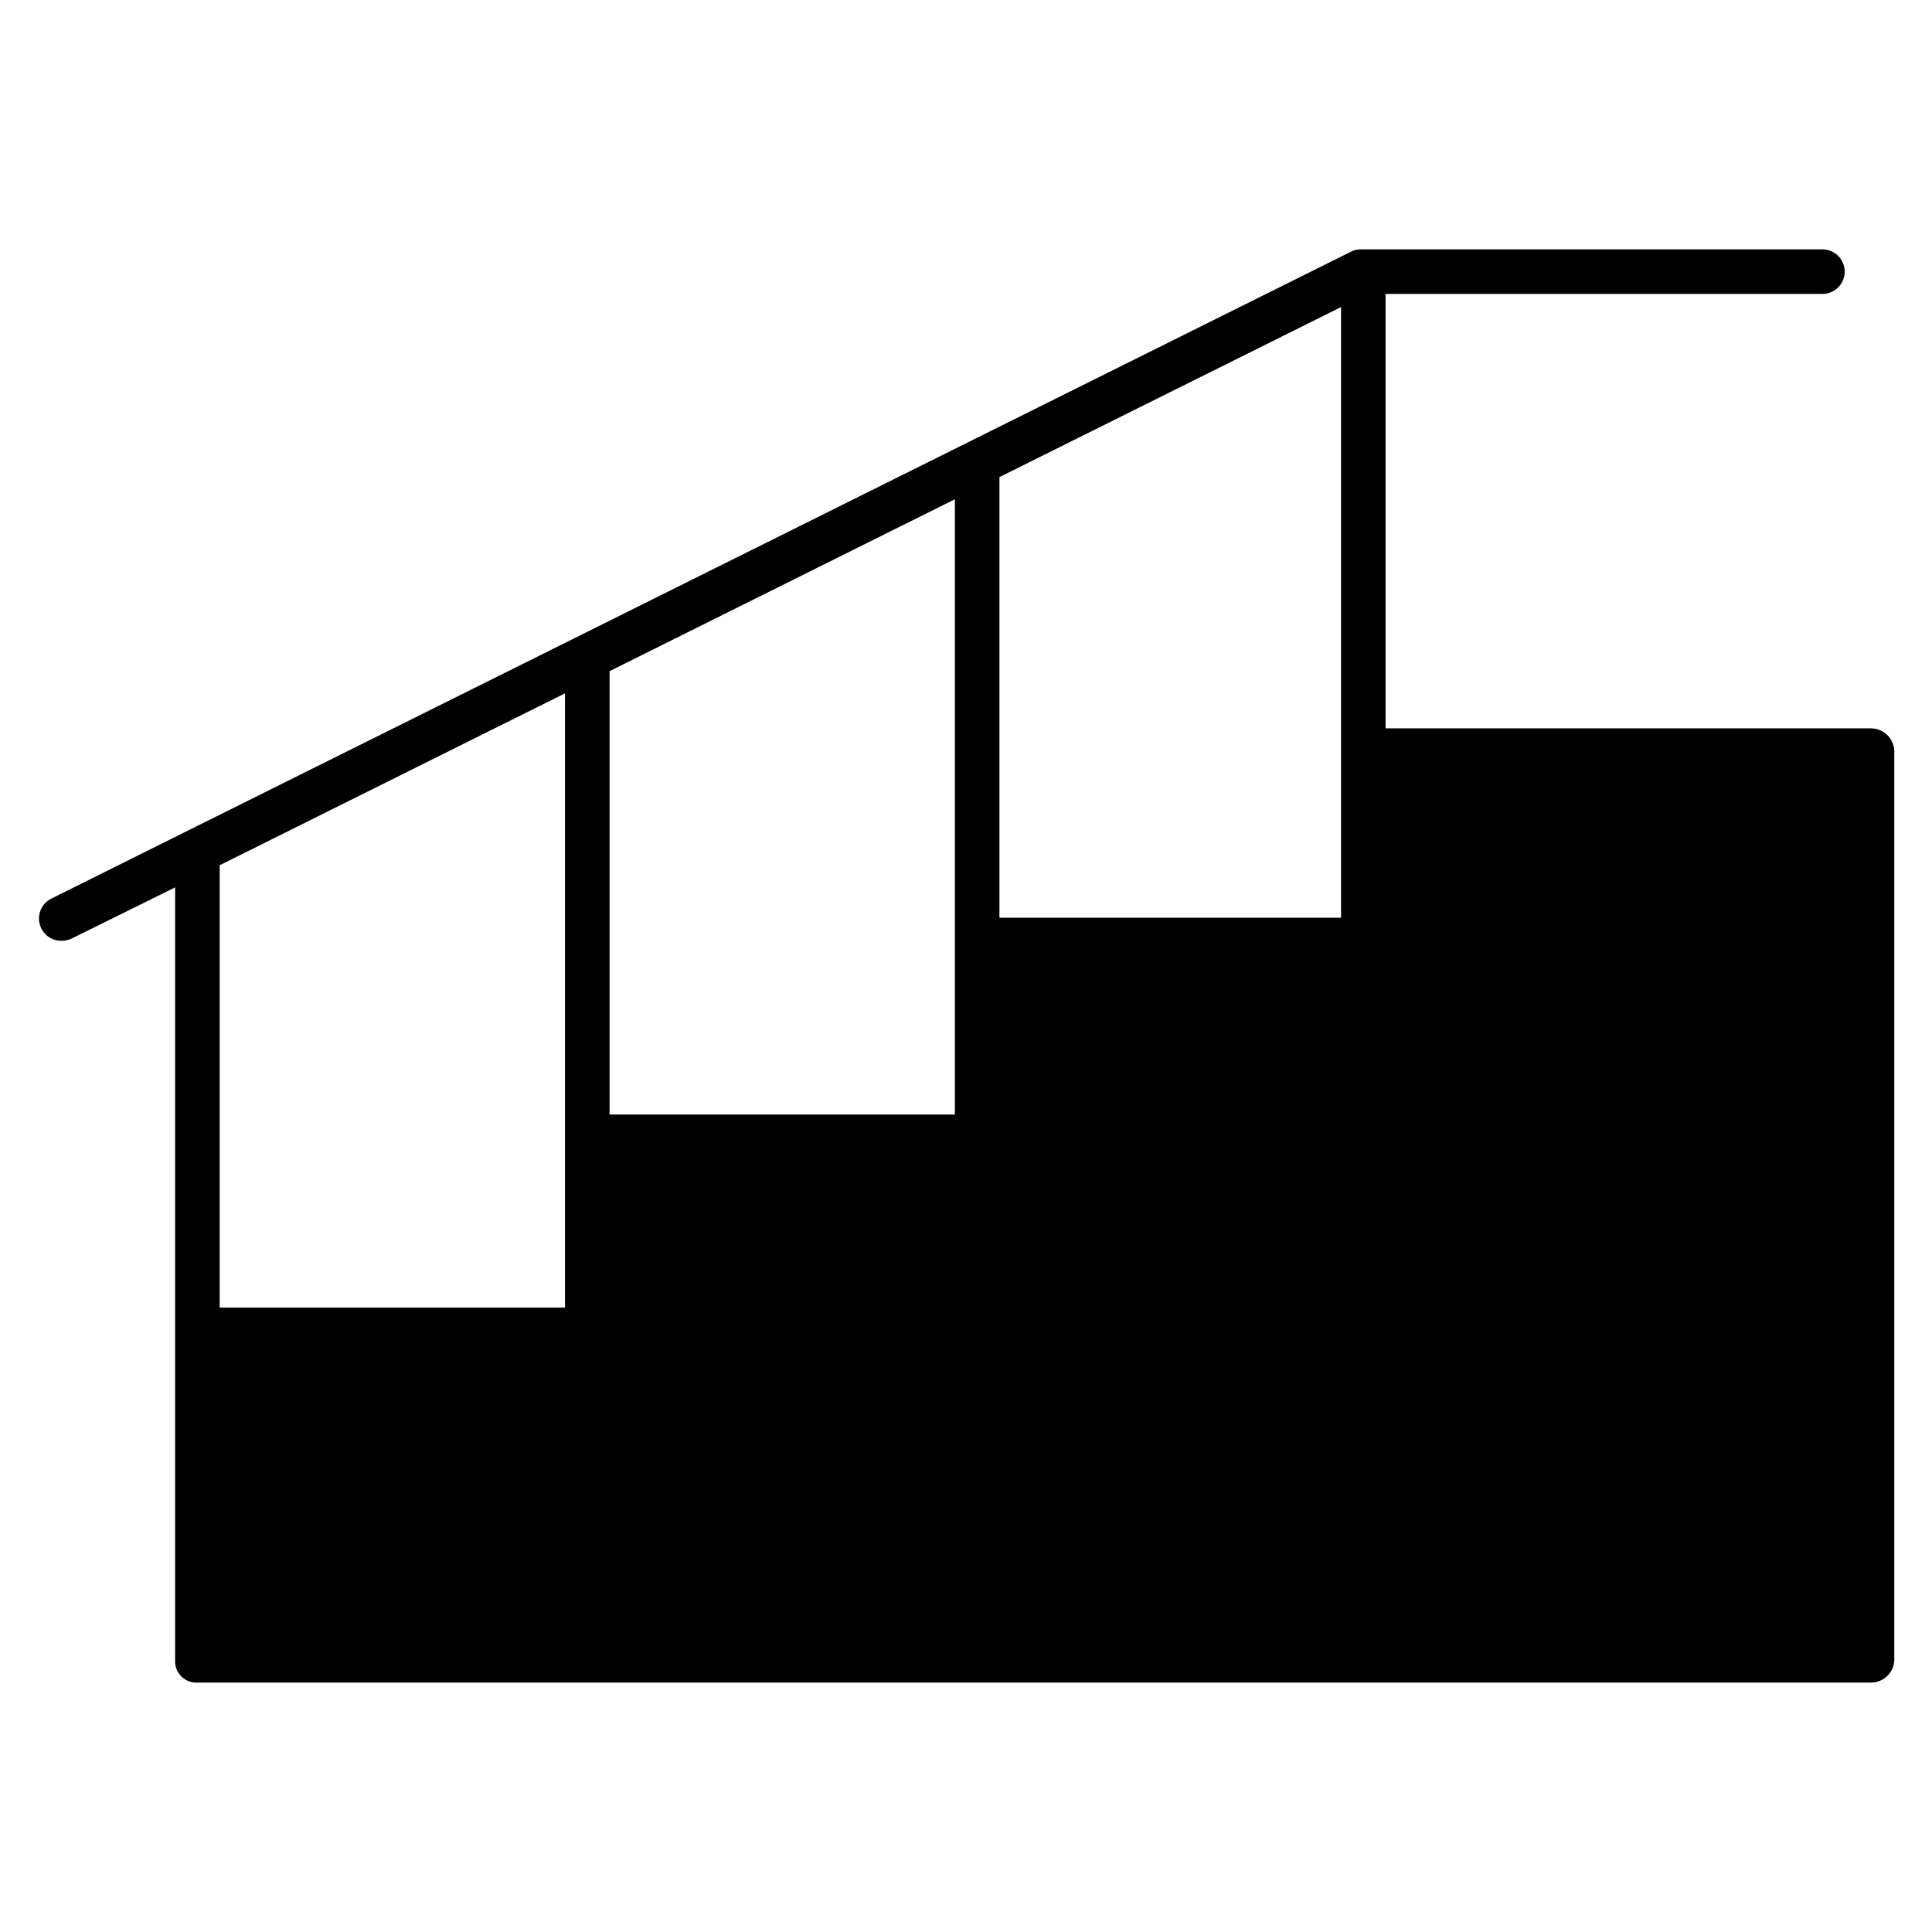 <?xml version="1.0" encoding="UTF-8"?>
<!-- Uploaded to: ICON Repo, www.svgrepo.com, Generator: ICON Repo Mixer Tools -->
<svg fill="#000000" width="800px" height="800px" version="1.1" viewBox="144 144 512 512" xmlns="http://www.w3.org/2000/svg">
 <path d="m639.76 337.02h-128.57v-115.13h115.77c3.262 0 5.902-2.644 5.902-5.906 0-3.258-2.641-5.902-5.902-5.902h-122.31c-0.914 0-1.812 0.211-2.629 0.617l-344.41 171.43c-2.457 1.219-3.75 3.973-3.121 6.641 0.629 2.668 3.016 4.555 5.758 4.551 0.965 0 1.918-0.211 2.793-0.621l27.367-13.535v204.84c-0.078 1.527 0.473 3.023 1.523 4.137 1.051 1.113 2.512 1.754 4.043 1.766h443.79c3.328 0.027 6.082-2.578 6.242-5.902v-241.08c-0.16-3.324-2.914-5.93-6.242-5.902zm-346.03 108.24v45.266h-91.512v-117.23l91.512-45.551zm103.32-52.152v46.25h-91.512v-117.49l91.512-45.559zm102.34-50.184v44.281h-90.527v-116.77l90.527-45.059z"/>
</svg>